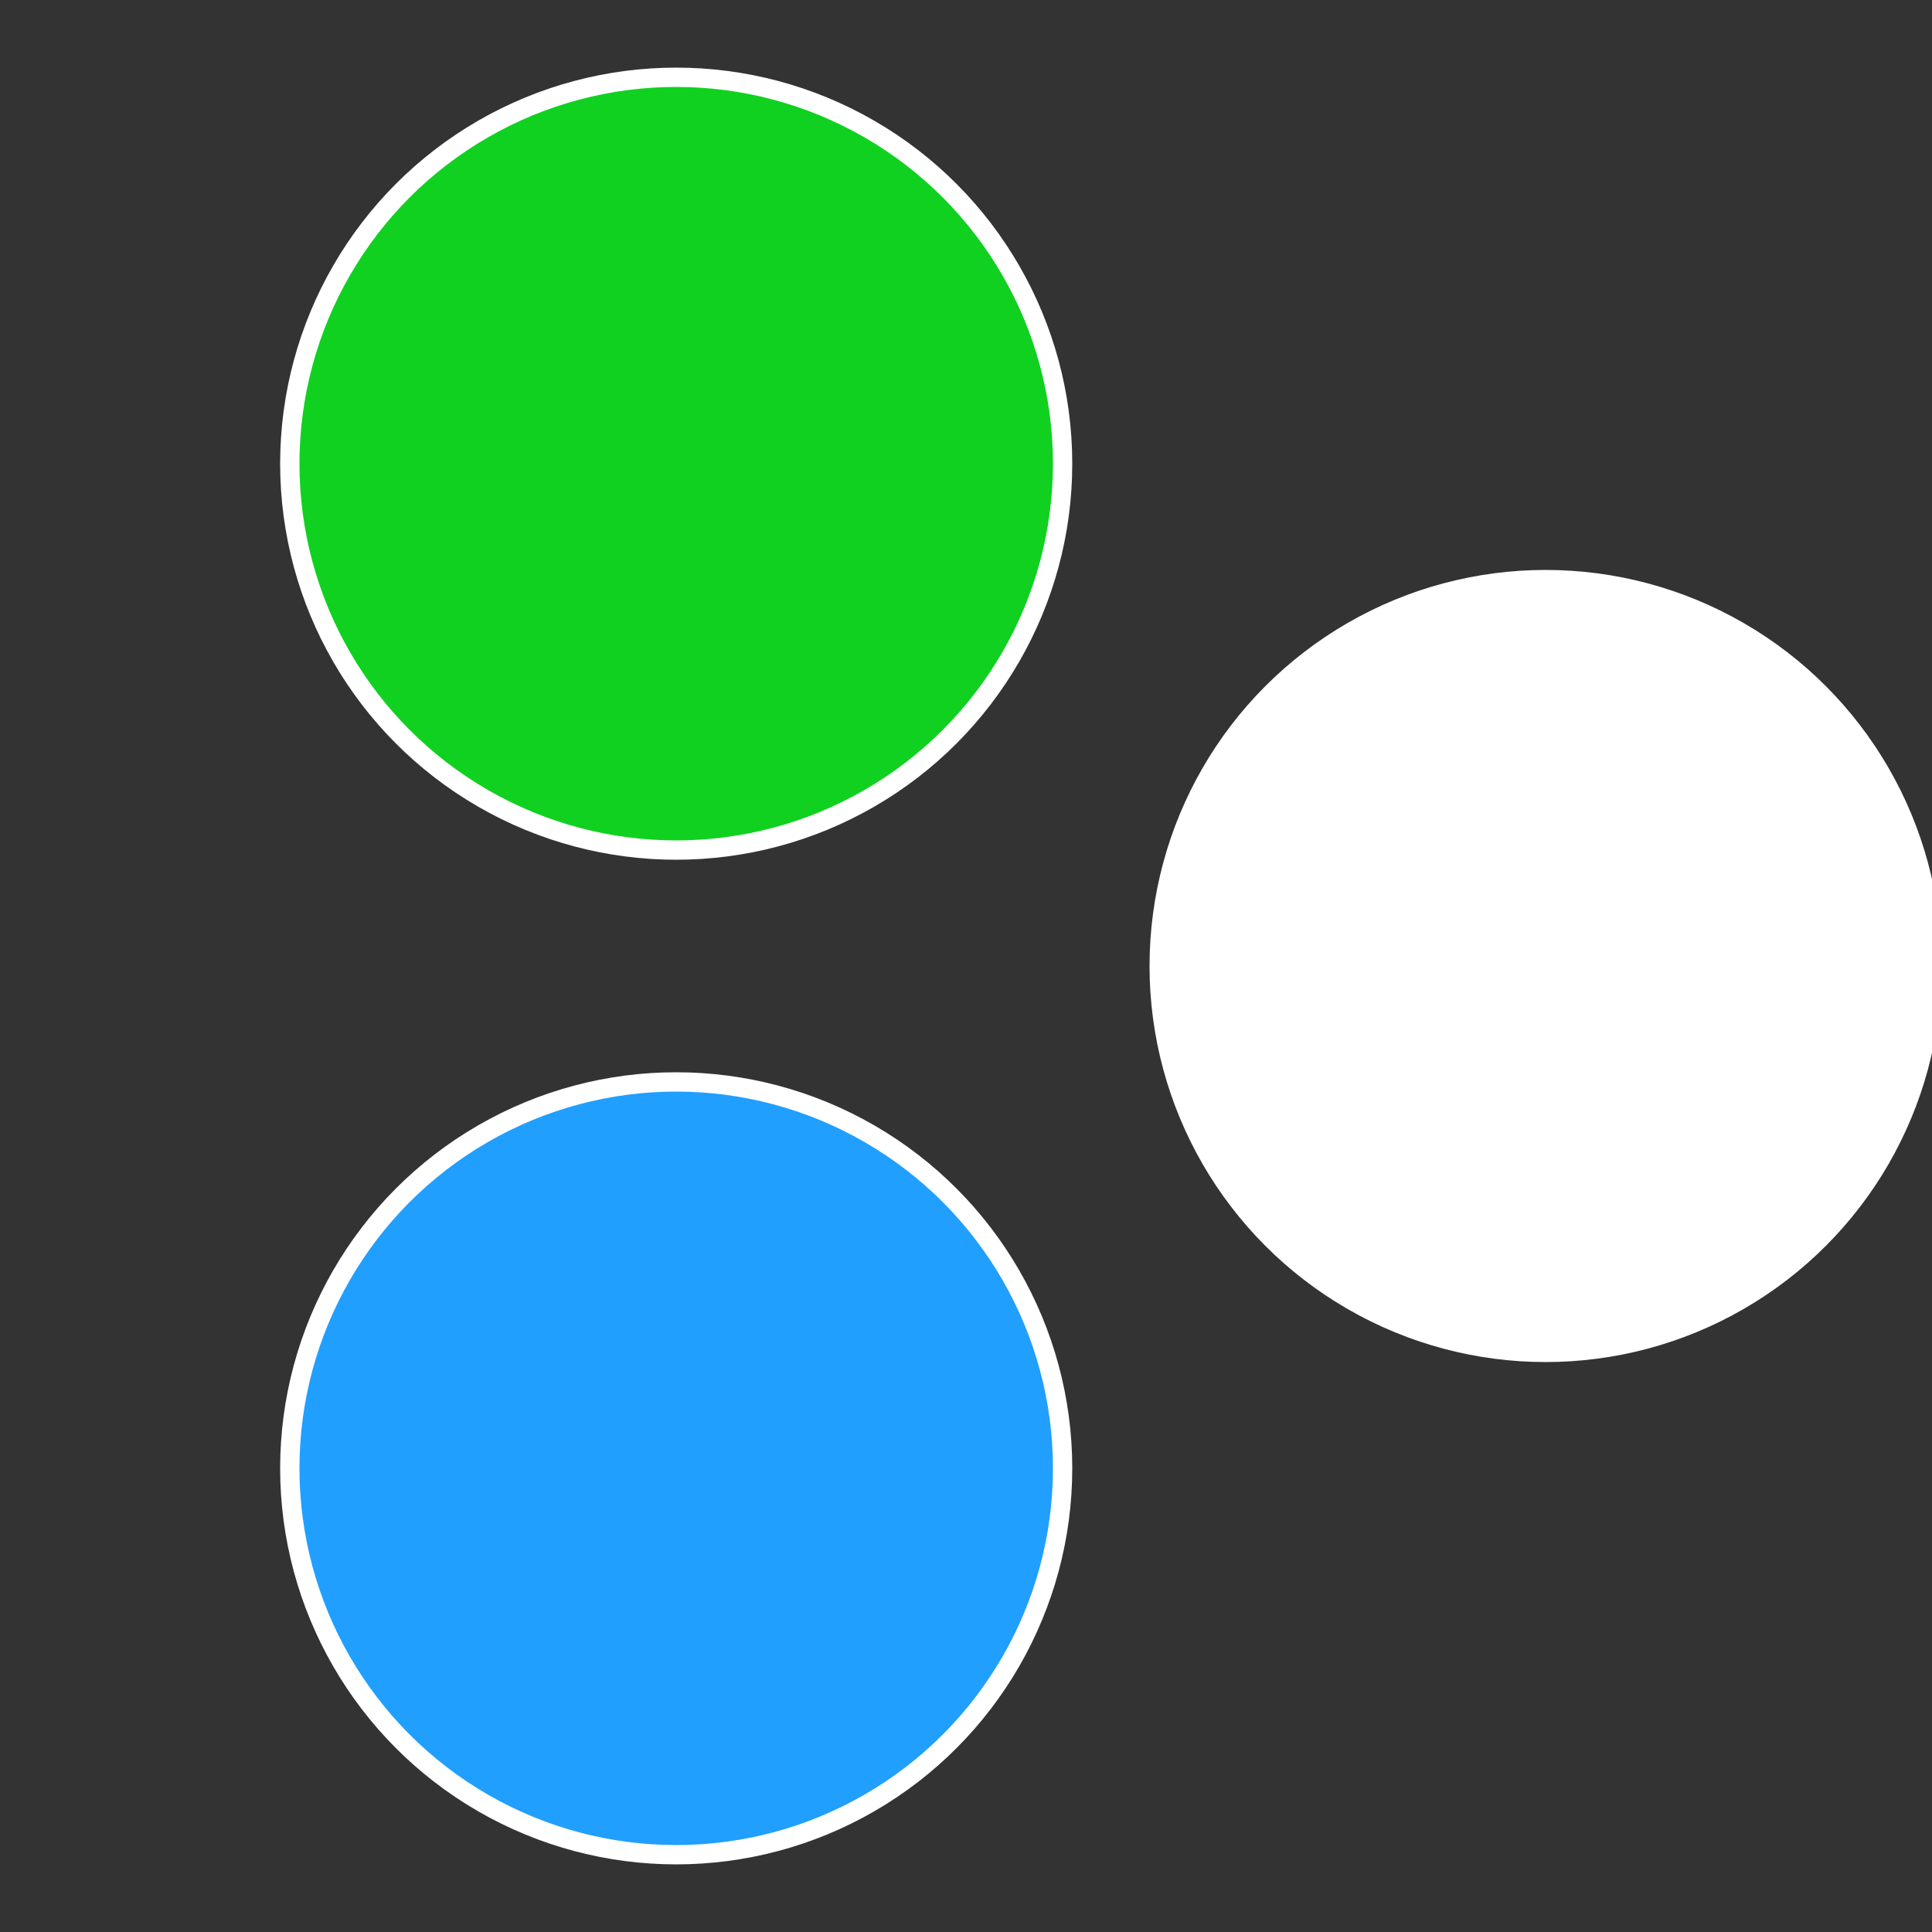 <?xml version="1.0" standalone="no"?>
<svg width="500" height="500" viewBox="-1 -1 2 2" xmlns="http://www.w3.org/2000/svg">
 
                <rect x="-1" y="-1" width="2" height="2" fill="#333333" stroke="none"/>
 
                <circle cx="0.6" cy="0" r="0.4" fill="#ffffffffffffeff810d1209" stroke="#fff" stroke-width="1%" />
             
                <circle cx="-0.3" cy="0.52" r="0.4" fill="#209ffffffffffffeff810d1" stroke="#fff" stroke-width="1%" />
             
                <circle cx="-0.3" cy="-0.52" r="0.4" fill="#10d1209ffffffffffffeff8" stroke="#fff" stroke-width="1%" />
            </svg>
